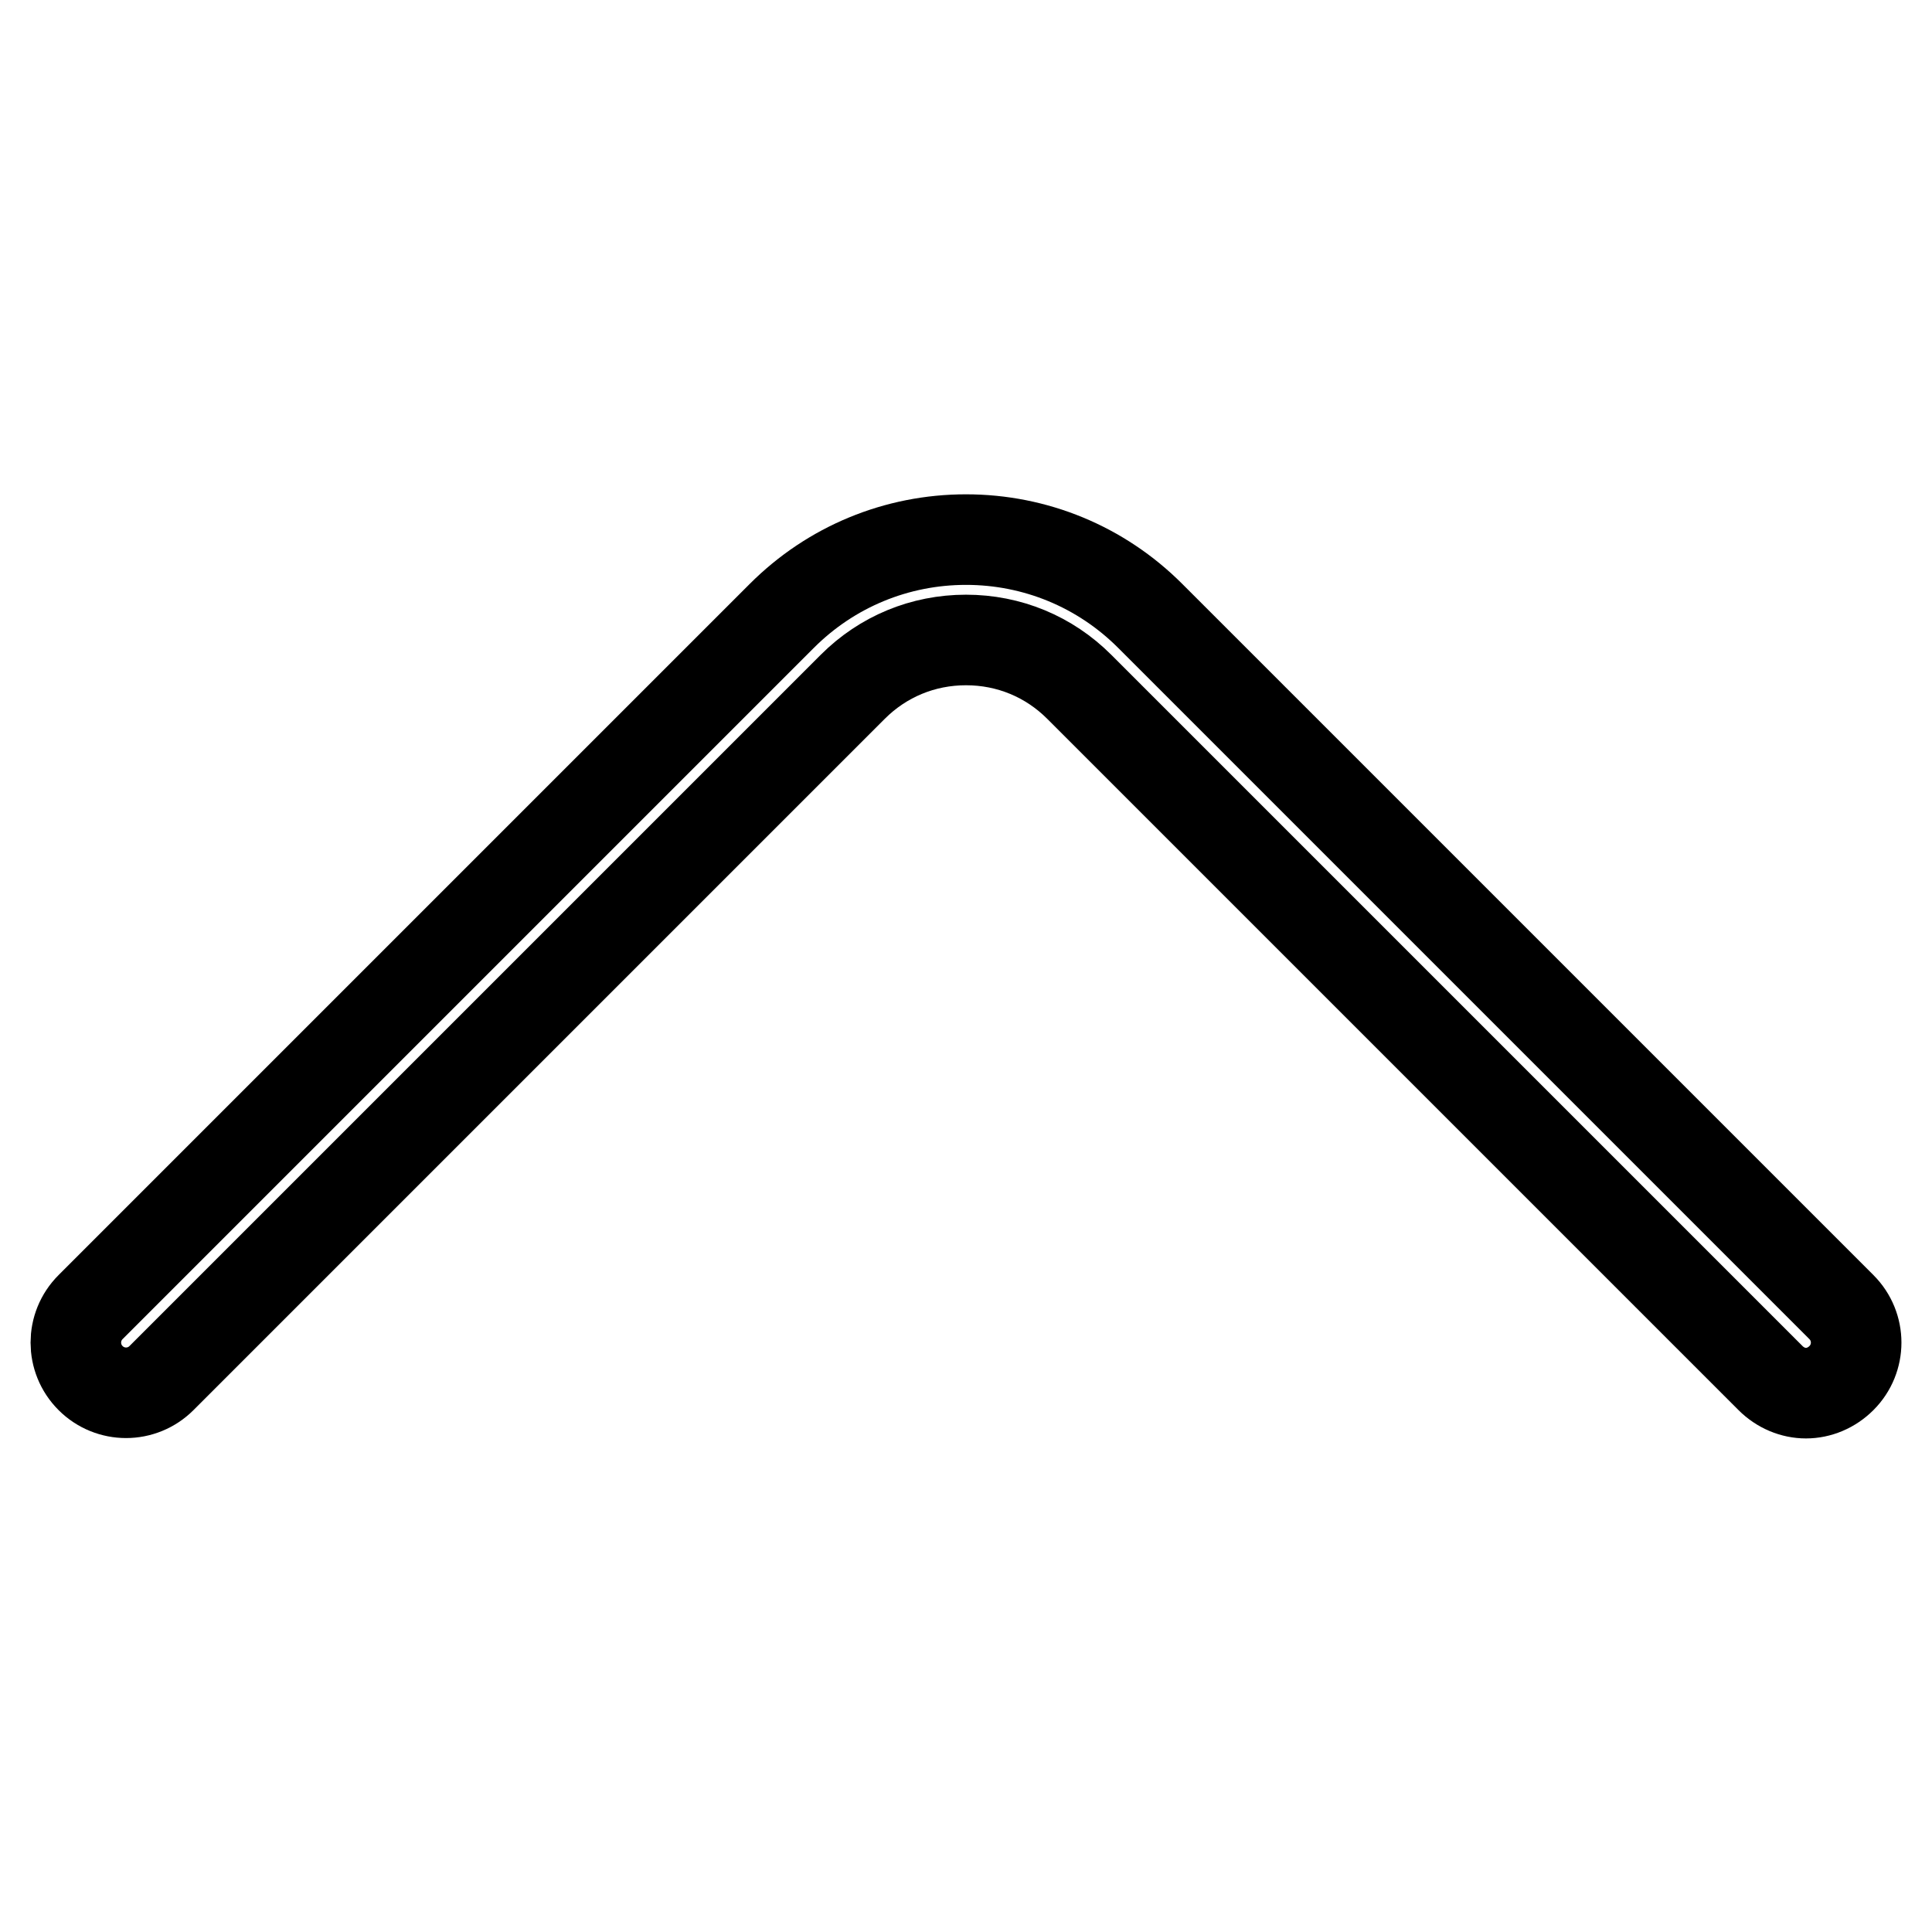 <?xml version="1.0" encoding="utf-8"?>
<!-- Svg Vector Icons : http://www.onlinewebfonts.com/icon -->
<!DOCTYPE svg PUBLIC "-//W3C//DTD SVG 1.1//EN" "http://www.w3.org/Graphics/SVG/1.1/DTD/svg11.dtd">
<svg version="1.1" xmlns="http://www.w3.org/2000/svg" xmlns:xlink="http://www.w3.org/1999/xlink" x="0px" y="0px" viewBox="0 0 256 256" enable-background="new 0 0 256 256" xml:space="preserve">
<g> <path stroke-width="12" fill-opacity="0" stroke="#000000"  d="M239.3,184.6c-1.7,0-3.4-0.7-4.7-2L143,91c-4-4-9.3-6.2-15-6.2c-5.7,0-11,2.2-15,6.2l-91.6,91.6 c-2.6,2.6-6.8,2.6-9.4,0c-2.6-2.6-2.6-6.8,0-9.4l91.6-91.6c6.5-6.5,15.2-10.1,24.4-10.1c9.2,0,17.9,3.6,24.4,10.1l91.6,91.6 c2.6,2.6,2.6,6.8,0,9.4C242.7,183.9,241,184.6,239.3,184.6z"/></g>
</svg>